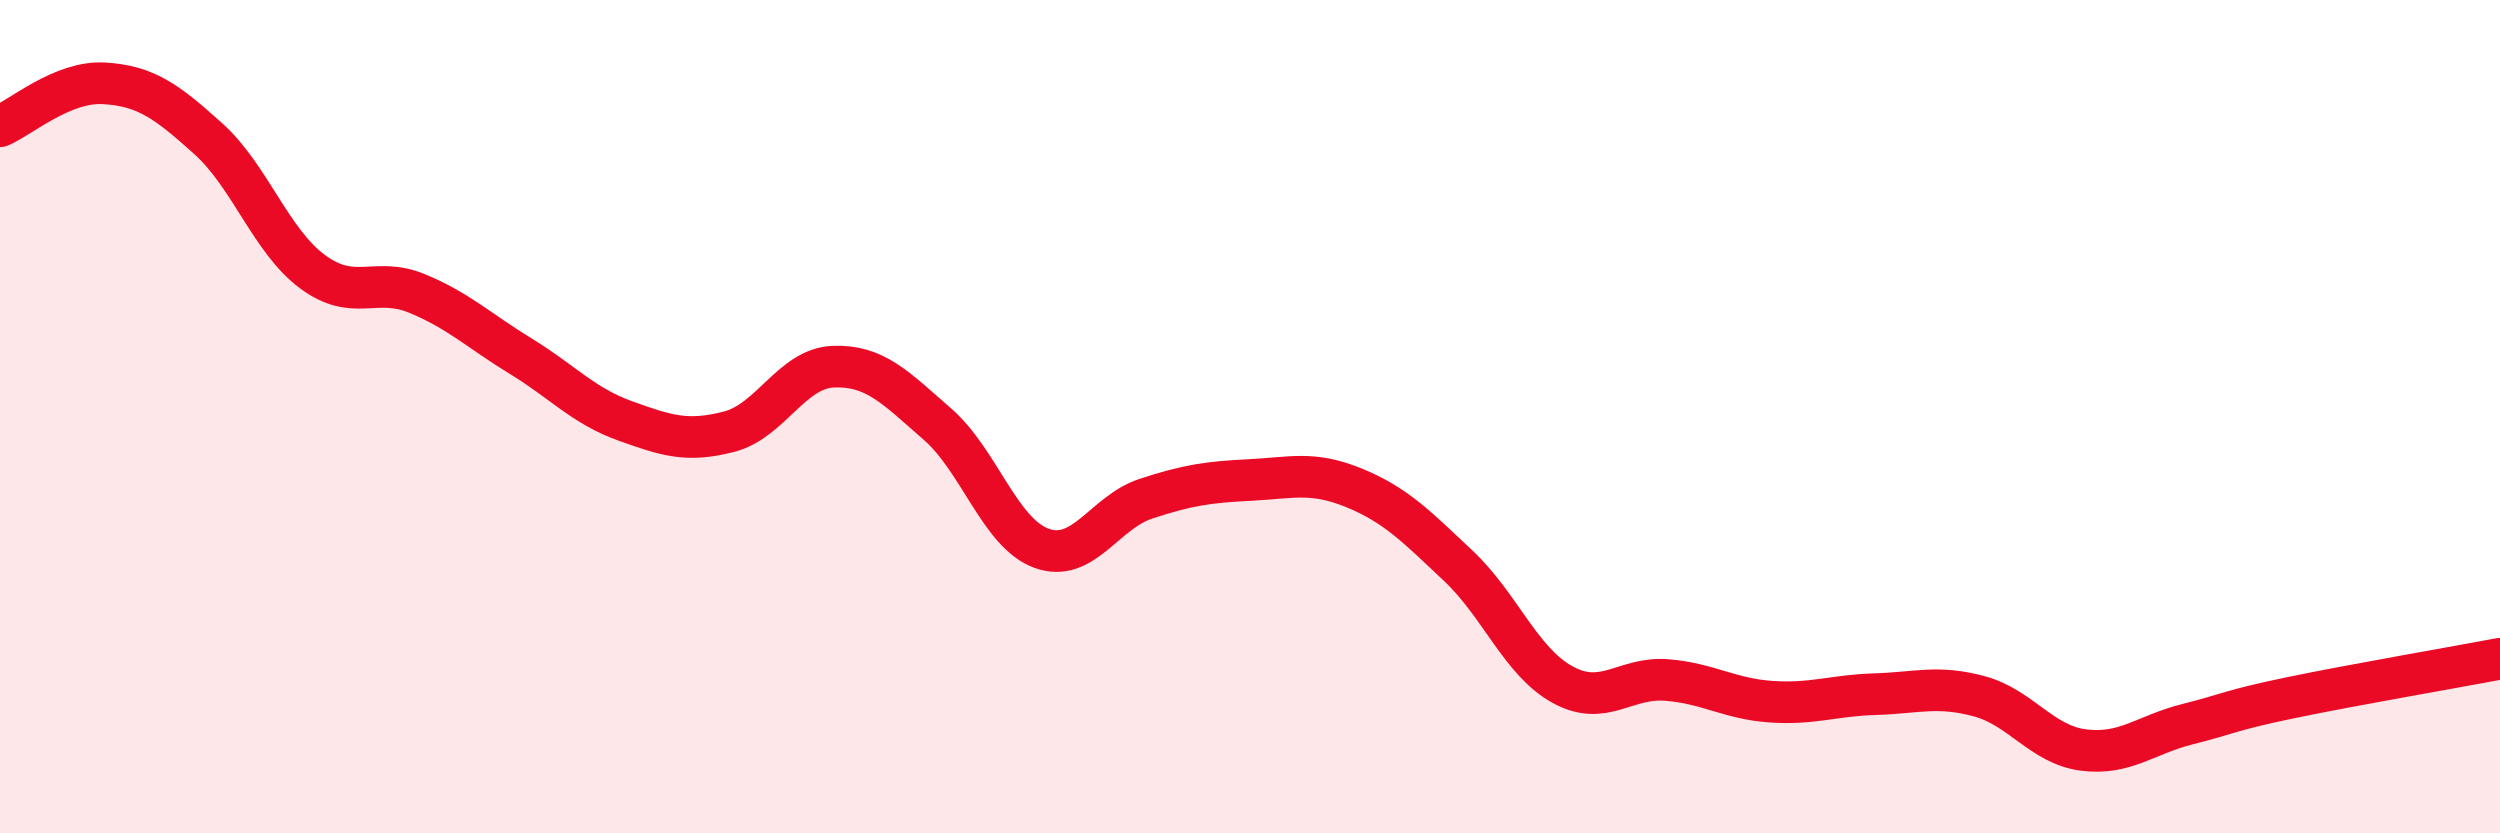 
    <svg width="60" height="20" viewBox="0 0 60 20" xmlns="http://www.w3.org/2000/svg">
      <path
        d="M 0,3.03 C 0.5,2.82 1.5,1.94 2.5,2 C 3.5,2.06 4,2.43 5,3.33 C 6,4.23 6.5,5.78 7.5,6.52 C 8.5,7.26 9,6.63 10,7.04 C 11,7.45 11.5,7.94 12.5,8.55 C 13.5,9.16 14,9.74 15,10.1 C 16,10.46 16.5,10.62 17.5,10.36 C 18.5,10.1 19,8.84 20,8.8 C 21,8.76 21.5,9.31 22.5,10.18 C 23.5,11.05 24,12.8 25,13.16 C 26,13.52 26.5,12.3 27.5,11.97 C 28.5,11.64 29,11.57 30,11.52 C 31,11.47 31.5,11.3 32.5,11.71 C 33.5,12.12 34,12.64 35,13.58 C 36,14.52 36.5,15.88 37.5,16.43 C 38.5,16.98 39,16.24 40,16.32 C 41,16.4 41.5,16.77 42.5,16.84 C 43.5,16.91 44,16.69 45,16.66 C 46,16.63 46.5,16.44 47.5,16.71 C 48.5,16.98 49,17.87 50,18 C 51,18.13 51.5,17.63 52.5,17.38 C 53.5,17.13 53.5,17.05 55,16.74 C 56.5,16.43 59,16 60,15.81L60 20L0 20Z"
        fill="#EB0A25"
        opacity="0.1"
        stroke-linecap="round"
        stroke-linejoin="round"
      />
      <path
        d="M 0,3.03 C 0.5,2.82 1.5,1.94 2.5,2 C 3.5,2.06 4,2.43 5,3.33 C 6,4.23 6.5,5.78 7.5,6.52 C 8.5,7.26 9,6.63 10,7.04 C 11,7.45 11.5,7.94 12.5,8.55 C 13.5,9.16 14,9.74 15,10.1 C 16,10.46 16.5,10.62 17.5,10.36 C 18.5,10.1 19,8.84 20,8.8 C 21,8.76 21.5,9.31 22.5,10.18 C 23.5,11.05 24,12.8 25,13.16 C 26,13.52 26.5,12.3 27.5,11.97 C 28.5,11.64 29,11.57 30,11.52 C 31,11.47 31.5,11.3 32.5,11.71 C 33.5,12.12 34,12.64 35,13.58 C 36,14.52 36.5,15.88 37.5,16.43 C 38.5,16.98 39,16.24 40,16.32 C 41,16.4 41.5,16.77 42.5,16.84 C 43.5,16.91 44,16.69 45,16.66 C 46,16.63 46.5,16.44 47.5,16.71 C 48.5,16.98 49,17.87 50,18 C 51,18.13 51.5,17.63 52.5,17.38 C 53.5,17.13 53.5,17.05 55,16.74 C 56.5,16.43 59,16 60,15.81"
        stroke="#EB0A25"
        stroke-width="1"
        fill="none"
        stroke-linecap="round"
        stroke-linejoin="round"
      />
    </svg>
  